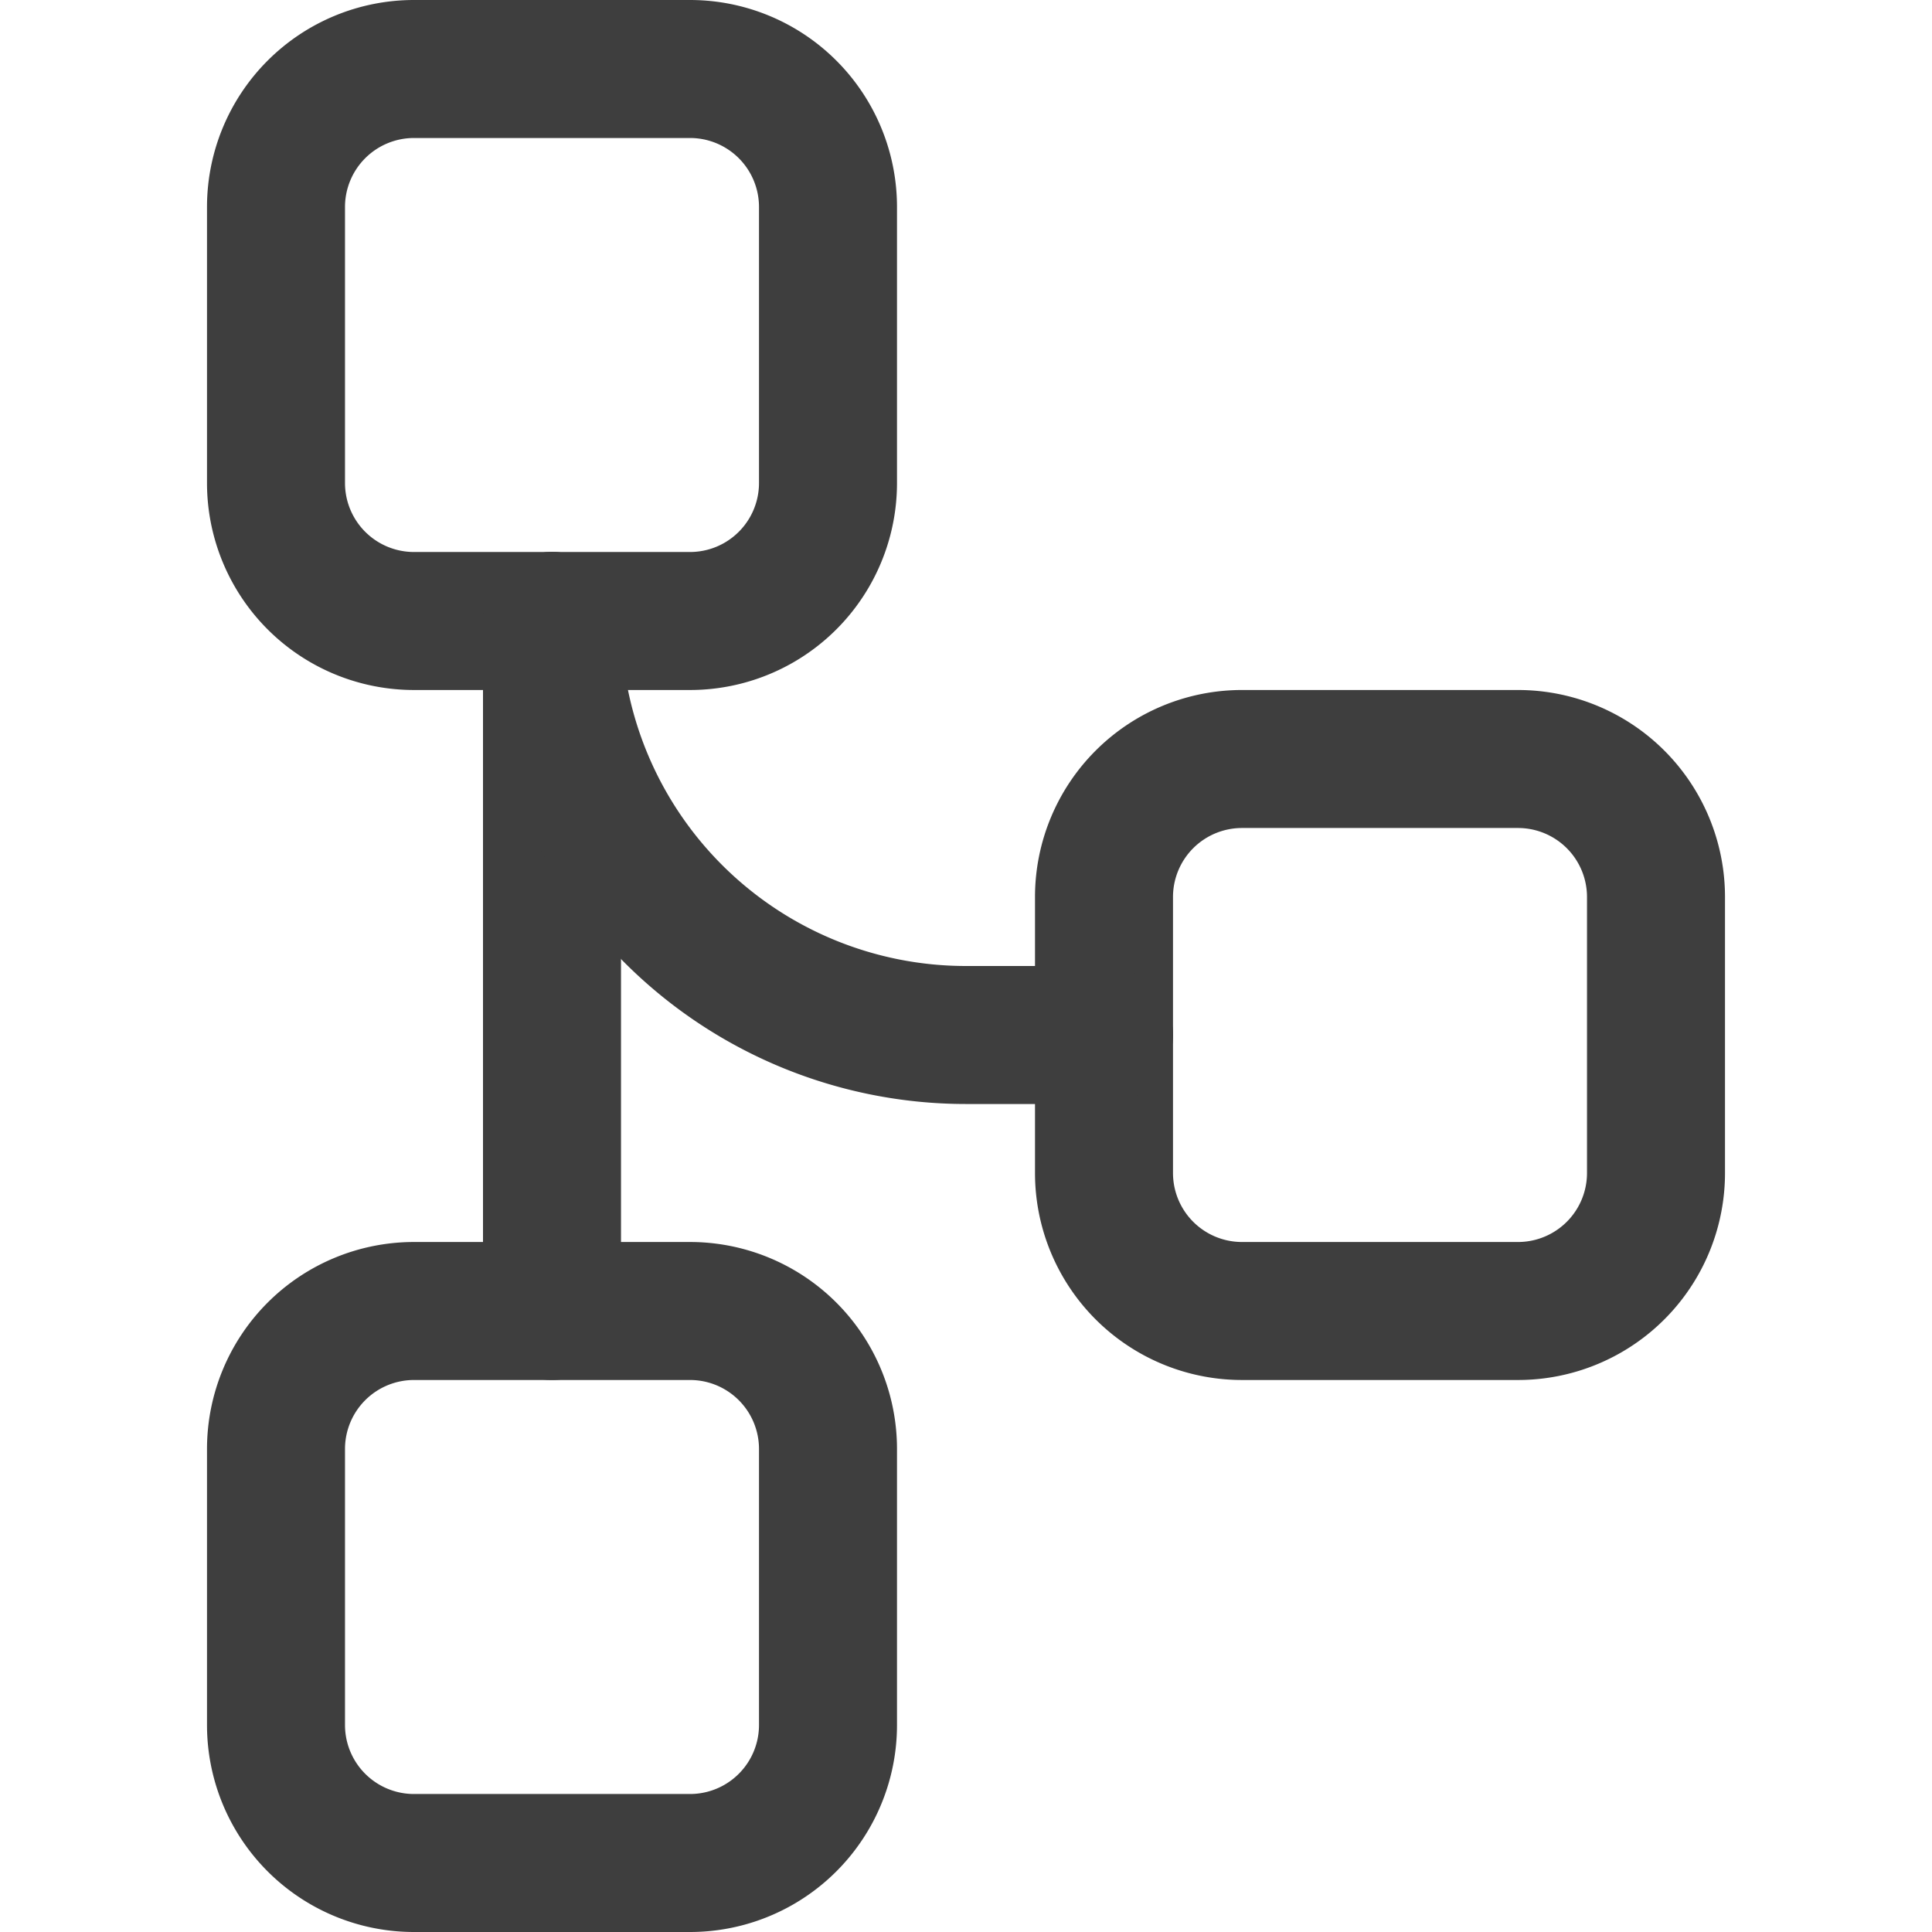 <svg xmlns="http://www.w3.org/2000/svg" fill="none" viewBox="0 0 14 14" height="48" width="48"><g id="hierarchy-4--node-organization-links-structure-link-nodes-network-hierarchy"><path id="Vector 2519" stroke="#3e3e3e" stroke-linecap="round" stroke-linejoin="round" d="M5 .5H3a1 1 0 0 0-1 1v2a1 1 0 0 0 1 1h2a1 1 0 0 0 1-1v-2a1 1 0 0 0-1-1Z"></path><path id="Vector 2520" stroke="#3e3e3e" stroke-linecap="round" stroke-linejoin="round" d="M5 9.5H3a1 1 0 0 0-1 1v2a1 1 0 0 0 1 1h2a1 1 0 0 0 1-1v-2a1 1 0 0 0-1-1Z"></path><path id="Vector 2521" stroke="#3e3e3e" stroke-linecap="round" stroke-linejoin="round" d="M11 5.5H9a1 1 0 0 0-1 1v2a1 1 0 0 0 1 1h2a1 1 0 0 0 1-1v-2a1 1 0 0 0-1-1Z"></path><path id="Vector" stroke="#3e3e3e" stroke-linecap="round" stroke-linejoin="round" d="M4 4.5v5"></path><path id="Vector_2" stroke="#3e3e3e" stroke-linecap="round" stroke-linejoin="round" d="M8 7.5H7a3 3 0 0 1-3-3"></path></g></svg>
